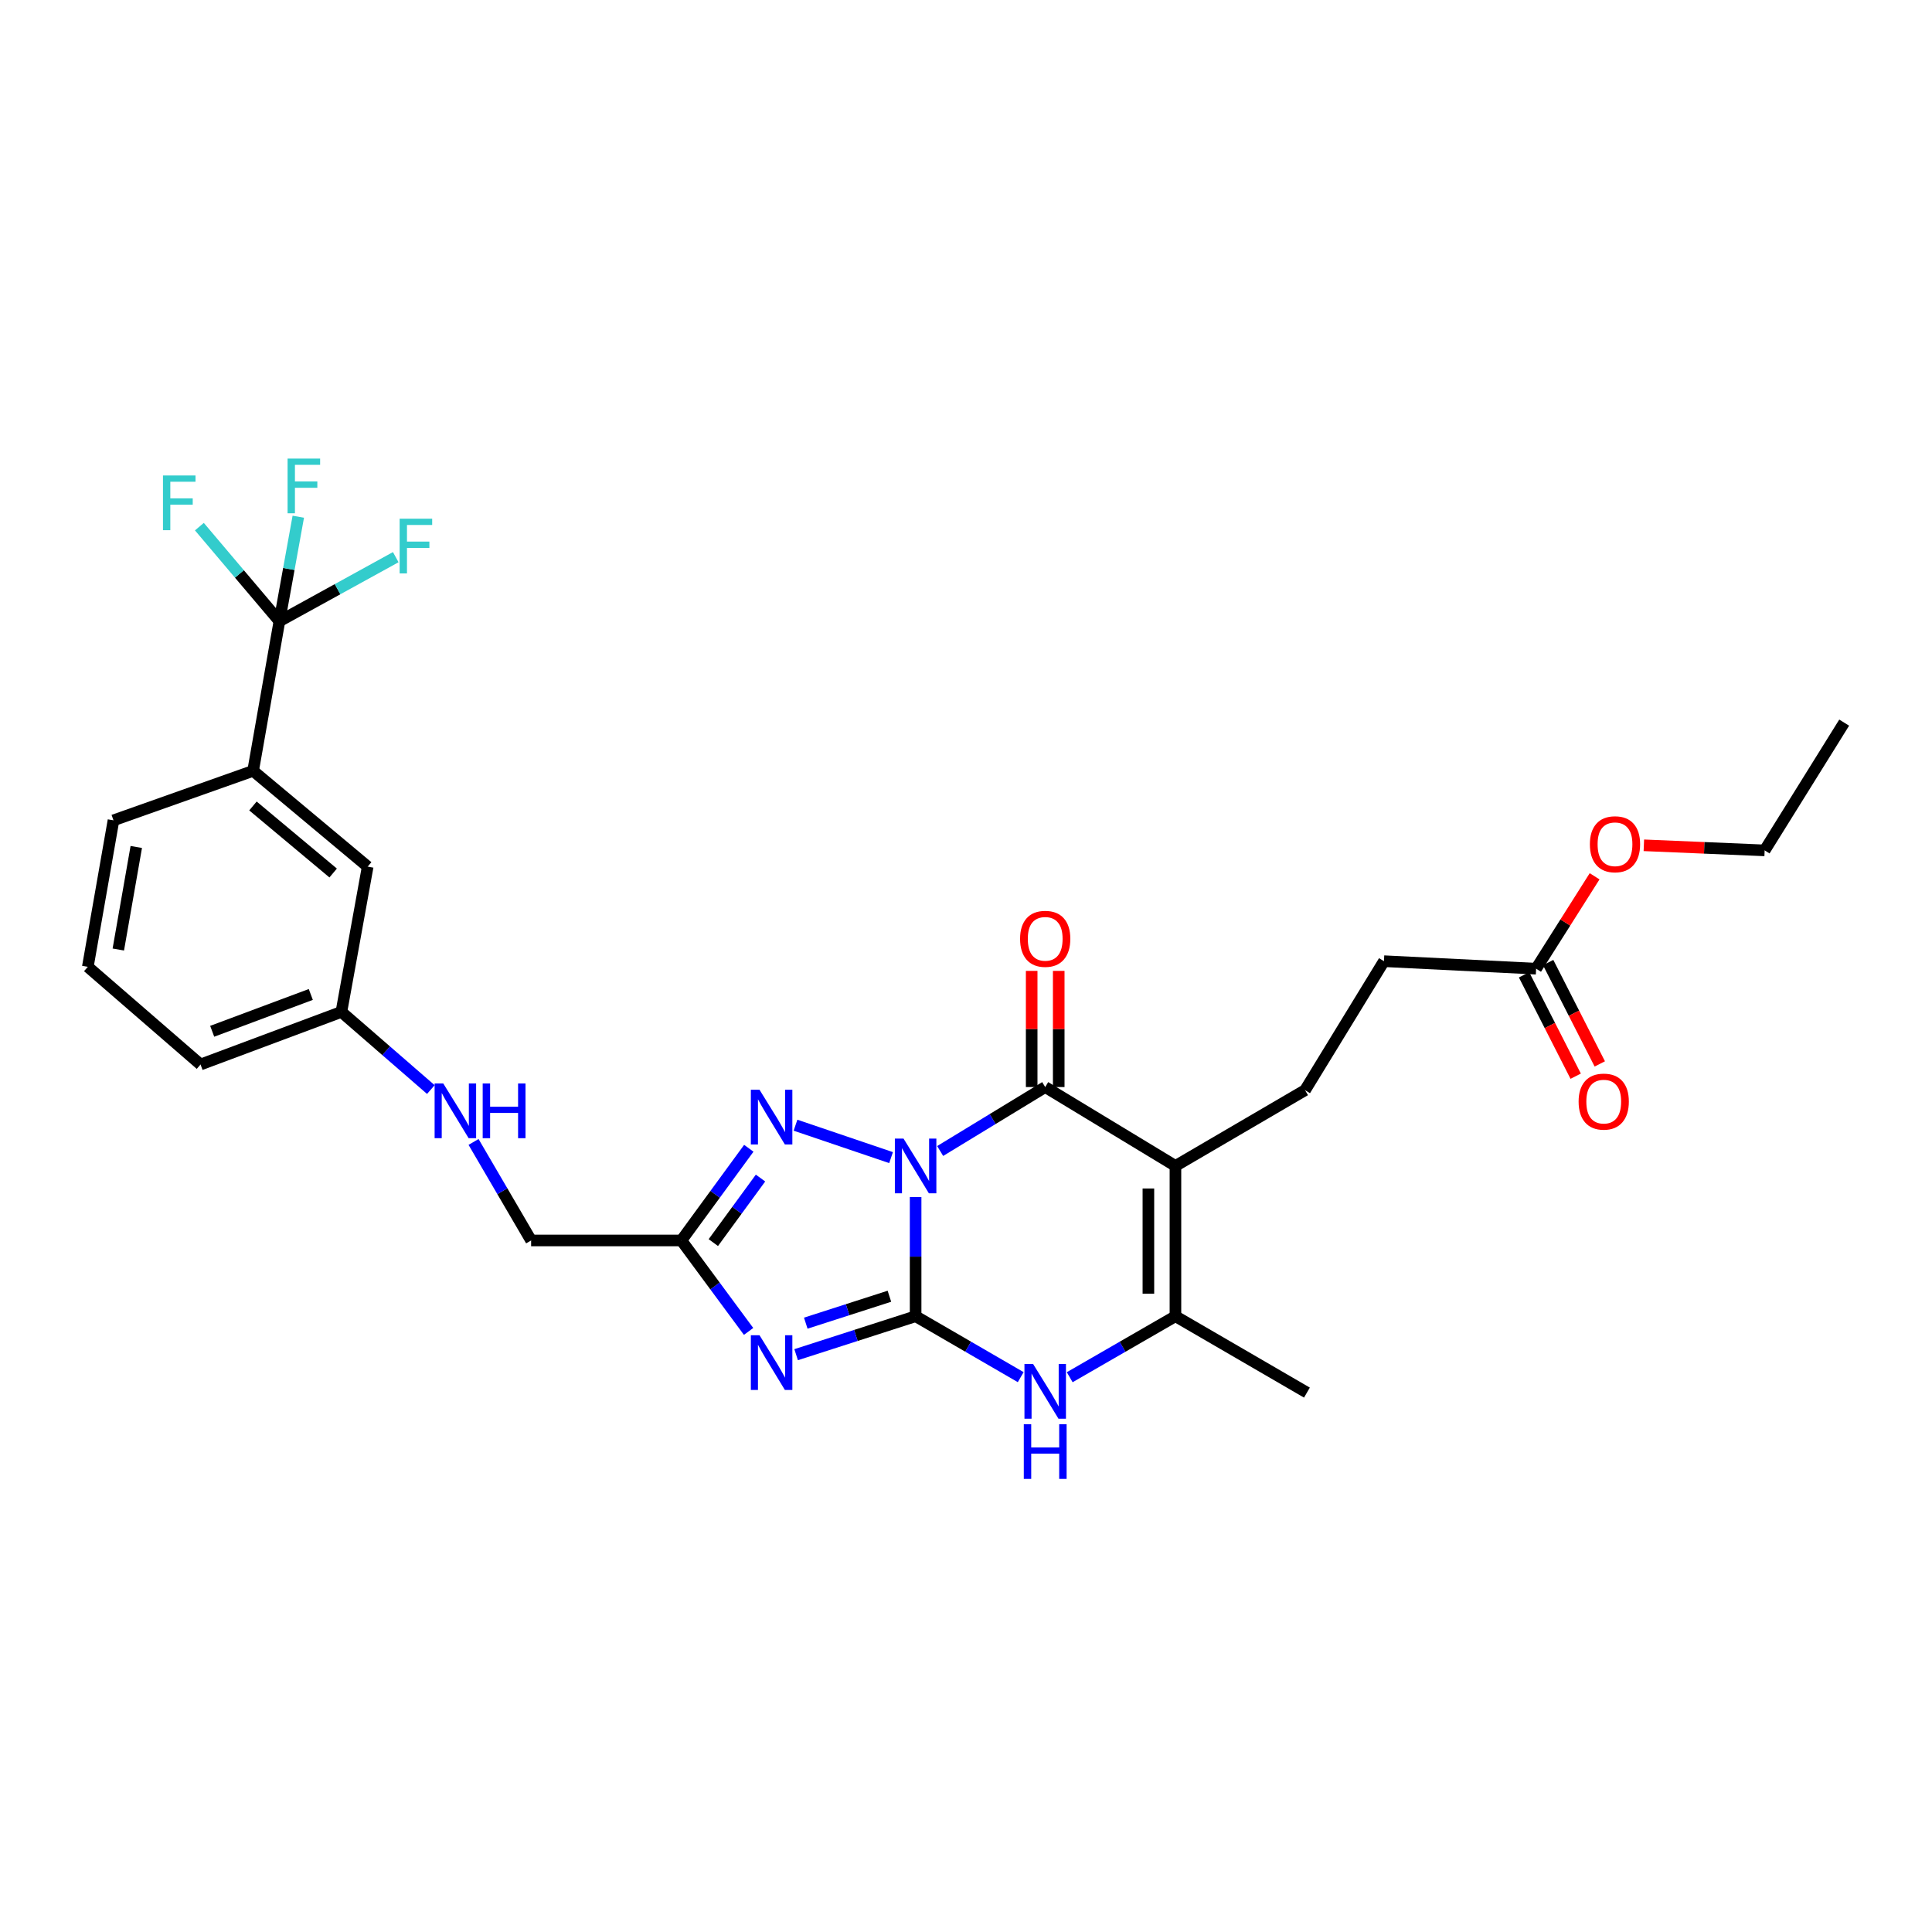 <?xml version='1.0' encoding='iso-8859-1'?>
<svg version='1.1' baseProfile='full'
              xmlns='http://www.w3.org/2000/svg'
                      xmlns:rdkit='http://www.rdkit.org/xml'
                      xmlns:xlink='http://www.w3.org/1999/xlink'
                  xml:space='preserve'
width='1000px' height='1000px' viewBox='0 0 1000 1000'>
<!-- END OF HEADER -->
<rect style='opacity:1.0;fill:#FFFFFF;stroke:none' width='1000' height='1000' x='0' y='0'> </rect>
<path class='bond-0' d='M 473.921,619.594 L 473.921,650.434' style='fill:none;fill-rule:evenodd;stroke:#0000FF;stroke-width:6px;stroke-linecap:butt;stroke-linejoin:miter;stroke-opacity:1' />
<path class='bond-0' d='M 473.921,650.434 L 473.921,681.275' style='fill:none;fill-rule:evenodd;stroke:#000000;stroke-width:6px;stroke-linecap:butt;stroke-linejoin:miter;stroke-opacity:1' />
<path class='bond-2' d='M 486.624,595.756 L 513.81,579.207' style='fill:none;fill-rule:evenodd;stroke:#0000FF;stroke-width:6px;stroke-linecap:butt;stroke-linejoin:miter;stroke-opacity:1' />
<path class='bond-2' d='M 513.81,579.207 L 540.996,562.657' style='fill:none;fill-rule:evenodd;stroke:#000000;stroke-width:6px;stroke-linecap:butt;stroke-linejoin:miter;stroke-opacity:1' />
<path class='bond-4' d='M 461.213,599.179 L 411.752,582.401' style='fill:none;fill-rule:evenodd;stroke:#0000FF;stroke-width:6px;stroke-linecap:butt;stroke-linejoin:miter;stroke-opacity:1' />
<path class='bond-1' d='M 473.921,681.275 L 442.999,691.228' style='fill:none;fill-rule:evenodd;stroke:#000000;stroke-width:6px;stroke-linecap:butt;stroke-linejoin:miter;stroke-opacity:1' />
<path class='bond-1' d='M 442.999,691.228 L 412.077,701.182' style='fill:none;fill-rule:evenodd;stroke:#0000FF;stroke-width:6px;stroke-linecap:butt;stroke-linejoin:miter;stroke-opacity:1' />
<path class='bond-1' d='M 460.355,670.934 L 438.71,677.902' style='fill:none;fill-rule:evenodd;stroke:#000000;stroke-width:6px;stroke-linecap:butt;stroke-linejoin:miter;stroke-opacity:1' />
<path class='bond-1' d='M 438.71,677.902 L 417.064,684.869' style='fill:none;fill-rule:evenodd;stroke:#0000FF;stroke-width:6px;stroke-linecap:butt;stroke-linejoin:miter;stroke-opacity:1' />
<path class='bond-5' d='M 473.921,681.275 L 501.12,697.044' style='fill:none;fill-rule:evenodd;stroke:#000000;stroke-width:6px;stroke-linecap:butt;stroke-linejoin:miter;stroke-opacity:1' />
<path class='bond-5' d='M 501.12,697.044 L 528.318,712.813' style='fill:none;fill-rule:evenodd;stroke:#0000FF;stroke-width:6px;stroke-linecap:butt;stroke-linejoin:miter;stroke-opacity:1' />
<path class='bond-29' d='M 387.467,689.144 L 370.075,665.602' style='fill:none;fill-rule:evenodd;stroke:#0000FF;stroke-width:6px;stroke-linecap:butt;stroke-linejoin:miter;stroke-opacity:1' />
<path class='bond-29' d='M 370.075,665.602 L 352.682,642.059' style='fill:none;fill-rule:evenodd;stroke:#000000;stroke-width:6px;stroke-linecap:butt;stroke-linejoin:miter;stroke-opacity:1' />
<path class='bond-3' d='M 540.996,562.657 L 608.406,603.49' style='fill:none;fill-rule:evenodd;stroke:#000000;stroke-width:6px;stroke-linecap:butt;stroke-linejoin:miter;stroke-opacity:1' />
<path class='bond-11' d='M 547.996,562.657 L 547.996,532.594' style='fill:none;fill-rule:evenodd;stroke:#000000;stroke-width:6px;stroke-linecap:butt;stroke-linejoin:miter;stroke-opacity:1' />
<path class='bond-11' d='M 547.996,532.594 L 547.996,502.532' style='fill:none;fill-rule:evenodd;stroke:#FF0000;stroke-width:6px;stroke-linecap:butt;stroke-linejoin:miter;stroke-opacity:1' />
<path class='bond-11' d='M 533.996,562.657 L 533.996,532.594' style='fill:none;fill-rule:evenodd;stroke:#000000;stroke-width:6px;stroke-linecap:butt;stroke-linejoin:miter;stroke-opacity:1' />
<path class='bond-11' d='M 533.996,532.594 L 533.996,502.532' style='fill:none;fill-rule:evenodd;stroke:#FF0000;stroke-width:6px;stroke-linecap:butt;stroke-linejoin:miter;stroke-opacity:1' />
<path class='bond-7' d='M 608.406,603.49 L 608.406,681.275' style='fill:none;fill-rule:evenodd;stroke:#000000;stroke-width:6px;stroke-linecap:butt;stroke-linejoin:miter;stroke-opacity:1' />
<path class='bond-7' d='M 594.406,615.157 L 594.406,669.607' style='fill:none;fill-rule:evenodd;stroke:#000000;stroke-width:6px;stroke-linecap:butt;stroke-linejoin:miter;stroke-opacity:1' />
<path class='bond-9' d='M 608.406,603.49 L 675.496,564.274' style='fill:none;fill-rule:evenodd;stroke:#000000;stroke-width:6px;stroke-linecap:butt;stroke-linejoin:miter;stroke-opacity:1' />
<path class='bond-6' d='M 387.578,594.342 L 370.13,618.201' style='fill:none;fill-rule:evenodd;stroke:#0000FF;stroke-width:6px;stroke-linecap:butt;stroke-linejoin:miter;stroke-opacity:1' />
<path class='bond-6' d='M 370.13,618.201 L 352.682,642.059' style='fill:none;fill-rule:evenodd;stroke:#000000;stroke-width:6px;stroke-linecap:butt;stroke-linejoin:miter;stroke-opacity:1' />
<path class='bond-6' d='M 393.644,609.764 L 381.431,626.465' style='fill:none;fill-rule:evenodd;stroke:#0000FF;stroke-width:6px;stroke-linecap:butt;stroke-linejoin:miter;stroke-opacity:1' />
<path class='bond-6' d='M 381.431,626.465 L 369.217,643.166' style='fill:none;fill-rule:evenodd;stroke:#000000;stroke-width:6px;stroke-linecap:butt;stroke-linejoin:miter;stroke-opacity:1' />
<path class='bond-30' d='M 553.682,712.845 L 581.044,697.06' style='fill:none;fill-rule:evenodd;stroke:#0000FF;stroke-width:6px;stroke-linecap:butt;stroke-linejoin:miter;stroke-opacity:1' />
<path class='bond-30' d='M 581.044,697.06 L 608.406,681.275' style='fill:none;fill-rule:evenodd;stroke:#000000;stroke-width:6px;stroke-linecap:butt;stroke-linejoin:miter;stroke-opacity:1' />
<path class='bond-14' d='M 352.682,642.059 L 274.905,642.059' style='fill:none;fill-rule:evenodd;stroke:#000000;stroke-width:6px;stroke-linecap:butt;stroke-linejoin:miter;stroke-opacity:1' />
<path class='bond-22' d='M 608.406,681.275 L 676.461,720.809' style='fill:none;fill-rule:evenodd;stroke:#000000;stroke-width:6px;stroke-linecap:butt;stroke-linejoin:miter;stroke-opacity:1' />
<path class='bond-8' d='M 144.62,321.532 L 131.009,398.99' style='fill:none;fill-rule:evenodd;stroke:#000000;stroke-width:6px;stroke-linecap:butt;stroke-linejoin:miter;stroke-opacity:1' />
<path class='bond-17' d='M 144.62,321.532 L 149.507,294.494' style='fill:none;fill-rule:evenodd;stroke:#000000;stroke-width:6px;stroke-linecap:butt;stroke-linejoin:miter;stroke-opacity:1' />
<path class='bond-17' d='M 149.507,294.494 L 154.394,267.456' style='fill:none;fill-rule:evenodd;stroke:#33CCCC;stroke-width:6px;stroke-linecap:butt;stroke-linejoin:miter;stroke-opacity:1' />
<path class='bond-18' d='M 144.62,321.532 L 174.729,304.96' style='fill:none;fill-rule:evenodd;stroke:#000000;stroke-width:6px;stroke-linecap:butt;stroke-linejoin:miter;stroke-opacity:1' />
<path class='bond-18' d='M 174.729,304.96 L 204.837,288.387' style='fill:none;fill-rule:evenodd;stroke:#33CCCC;stroke-width:6px;stroke-linecap:butt;stroke-linejoin:miter;stroke-opacity:1' />
<path class='bond-19' d='M 144.62,321.532 L 123.911,297.06' style='fill:none;fill-rule:evenodd;stroke:#000000;stroke-width:6px;stroke-linecap:butt;stroke-linejoin:miter;stroke-opacity:1' />
<path class='bond-19' d='M 123.911,297.06 L 103.201,272.587' style='fill:none;fill-rule:evenodd;stroke:#33CCCC;stroke-width:6px;stroke-linecap:butt;stroke-linejoin:miter;stroke-opacity:1' />
<path class='bond-20' d='M 675.496,564.274 L 716.337,497.51' style='fill:none;fill-rule:evenodd;stroke:#000000;stroke-width:6px;stroke-linecap:butt;stroke-linejoin:miter;stroke-opacity:1' />
<path class='bond-10' d='M 131.009,398.99 L 190.315,448.565' style='fill:none;fill-rule:evenodd;stroke:#000000;stroke-width:6px;stroke-linecap:butt;stroke-linejoin:miter;stroke-opacity:1' />
<path class='bond-10' d='M 130.926,417.168 L 172.44,451.87' style='fill:none;fill-rule:evenodd;stroke:#000000;stroke-width:6px;stroke-linecap:butt;stroke-linejoin:miter;stroke-opacity:1' />
<path class='bond-31' d='M 131.009,398.99 L 58.739,424.602' style='fill:none;fill-rule:evenodd;stroke:#000000;stroke-width:6px;stroke-linecap:butt;stroke-linejoin:miter;stroke-opacity:1' />
<path class='bond-12' d='M 795.087,501.392 L 716.337,497.51' style='fill:none;fill-rule:evenodd;stroke:#000000;stroke-width:6px;stroke-linecap:butt;stroke-linejoin:miter;stroke-opacity:1' />
<path class='bond-16' d='M 788.849,504.569 L 802.211,530.803' style='fill:none;fill-rule:evenodd;stroke:#000000;stroke-width:6px;stroke-linecap:butt;stroke-linejoin:miter;stroke-opacity:1' />
<path class='bond-16' d='M 802.211,530.803 L 815.573,557.037' style='fill:none;fill-rule:evenodd;stroke:#FF0000;stroke-width:6px;stroke-linecap:butt;stroke-linejoin:miter;stroke-opacity:1' />
<path class='bond-16' d='M 801.324,498.215 L 814.686,524.449' style='fill:none;fill-rule:evenodd;stroke:#000000;stroke-width:6px;stroke-linecap:butt;stroke-linejoin:miter;stroke-opacity:1' />
<path class='bond-16' d='M 814.686,524.449 L 828.048,550.683' style='fill:none;fill-rule:evenodd;stroke:#FF0000;stroke-width:6px;stroke-linecap:butt;stroke-linejoin:miter;stroke-opacity:1' />
<path class='bond-23' d='M 795.087,501.392 L 810.226,477.479' style='fill:none;fill-rule:evenodd;stroke:#000000;stroke-width:6px;stroke-linecap:butt;stroke-linejoin:miter;stroke-opacity:1' />
<path class='bond-23' d='M 810.226,477.479 L 825.366,453.567' style='fill:none;fill-rule:evenodd;stroke:#FF0000;stroke-width:6px;stroke-linecap:butt;stroke-linejoin:miter;stroke-opacity:1' />
<path class='bond-13' d='M 190.315,448.565 L 176.704,523.76' style='fill:none;fill-rule:evenodd;stroke:#000000;stroke-width:6px;stroke-linecap:butt;stroke-linejoin:miter;stroke-opacity:1' />
<path class='bond-15' d='M 274.905,642.059 L 260.006,616.565' style='fill:none;fill-rule:evenodd;stroke:#000000;stroke-width:6px;stroke-linecap:butt;stroke-linejoin:miter;stroke-opacity:1' />
<path class='bond-15' d='M 260.006,616.565 L 245.108,591.071' style='fill:none;fill-rule:evenodd;stroke:#0000FF;stroke-width:6px;stroke-linecap:butt;stroke-linejoin:miter;stroke-opacity:1' />
<path class='bond-21' d='M 223.005,563.951 L 199.854,543.856' style='fill:none;fill-rule:evenodd;stroke:#0000FF;stroke-width:6px;stroke-linecap:butt;stroke-linejoin:miter;stroke-opacity:1' />
<path class='bond-21' d='M 199.854,543.856 L 176.704,523.76' style='fill:none;fill-rule:evenodd;stroke:#000000;stroke-width:6px;stroke-linecap:butt;stroke-linejoin:miter;stroke-opacity:1' />
<path class='bond-26' d='M 176.704,523.76 L 103.795,550.99' style='fill:none;fill-rule:evenodd;stroke:#000000;stroke-width:6px;stroke-linecap:butt;stroke-linejoin:miter;stroke-opacity:1' />
<path class='bond-26' d='M 160.869,514.73 L 109.833,533.791' style='fill:none;fill-rule:evenodd;stroke:#000000;stroke-width:6px;stroke-linecap:butt;stroke-linejoin:miter;stroke-opacity:1' />
<path class='bond-27' d='M 850.858,437.527 L 882.118,438.842' style='fill:none;fill-rule:evenodd;stroke:#FF0000;stroke-width:6px;stroke-linecap:butt;stroke-linejoin:miter;stroke-opacity:1' />
<path class='bond-27' d='M 882.118,438.842 L 913.378,440.158' style='fill:none;fill-rule:evenodd;stroke:#000000;stroke-width:6px;stroke-linecap:butt;stroke-linejoin:miter;stroke-opacity:1' />
<path class='bond-24' d='M 58.739,424.602 L 45.455,500.427' style='fill:none;fill-rule:evenodd;stroke:#000000;stroke-width:6px;stroke-linecap:butt;stroke-linejoin:miter;stroke-opacity:1' />
<path class='bond-24' d='M 70.536,438.392 L 61.237,491.469' style='fill:none;fill-rule:evenodd;stroke:#000000;stroke-width:6px;stroke-linecap:butt;stroke-linejoin:miter;stroke-opacity:1' />
<path class='bond-25' d='M 45.455,500.427 L 103.795,550.99' style='fill:none;fill-rule:evenodd;stroke:#000000;stroke-width:6px;stroke-linecap:butt;stroke-linejoin:miter;stroke-opacity:1' />
<path class='bond-28' d='M 913.378,440.158 L 954.545,374.031' style='fill:none;fill-rule:evenodd;stroke:#000000;stroke-width:6px;stroke-linecap:butt;stroke-linejoin:miter;stroke-opacity:1' />
<path  class='atom-0' d='M 467.661 589.33
L 476.941 604.33
Q 477.861 605.81, 479.341 608.49
Q 480.821 611.17, 480.901 611.33
L 480.901 589.33
L 484.661 589.33
L 484.661 617.65
L 480.781 617.65
L 470.821 601.25
Q 469.661 599.33, 468.421 597.13
Q 467.221 594.93, 466.861 594.25
L 466.861 617.65
L 463.181 617.65
L 463.181 589.33
L 467.661 589.33
' fill='#0000FF'/>
<path  class='atom-2' d='M 393.12 691.109
L 402.4 706.109
Q 403.32 707.589, 404.8 710.269
Q 406.28 712.949, 406.36 713.109
L 406.36 691.109
L 410.12 691.109
L 410.12 719.429
L 406.24 719.429
L 396.28 703.029
Q 395.12 701.109, 393.88 698.909
Q 392.68 696.709, 392.32 696.029
L 392.32 719.429
L 388.64 719.429
L 388.64 691.109
L 393.12 691.109
' fill='#0000FF'/>
<path  class='atom-5' d='M 393.12 564.044
L 402.4 579.044
Q 403.32 580.524, 404.8 583.204
Q 406.28 585.884, 406.36 586.044
L 406.36 564.044
L 410.12 564.044
L 410.12 592.364
L 406.24 592.364
L 396.28 575.964
Q 395.12 574.044, 393.88 571.844
Q 392.68 569.644, 392.32 568.964
L 392.32 592.364
L 388.64 592.364
L 388.64 564.044
L 393.12 564.044
' fill='#0000FF'/>
<path  class='atom-6' d='M 534.736 706.003
L 544.016 721.003
Q 544.936 722.483, 546.416 725.163
Q 547.896 727.843, 547.976 728.003
L 547.976 706.003
L 551.736 706.003
L 551.736 734.323
L 547.856 734.323
L 537.896 717.923
Q 536.736 716.003, 535.496 713.803
Q 534.296 711.603, 533.936 710.923
L 533.936 734.323
L 530.256 734.323
L 530.256 706.003
L 534.736 706.003
' fill='#0000FF'/>
<path  class='atom-6' d='M 529.916 737.155
L 533.756 737.155
L 533.756 749.195
L 548.236 749.195
L 548.236 737.155
L 552.076 737.155
L 552.076 765.475
L 548.236 765.475
L 548.236 752.395
L 533.756 752.395
L 533.756 765.475
L 529.916 765.475
L 529.916 737.155
' fill='#0000FF'/>
<path  class='atom-12' d='M 527.996 485.932
Q 527.996 479.132, 531.356 475.332
Q 534.716 471.532, 540.996 471.532
Q 547.276 471.532, 550.636 475.332
Q 553.996 479.132, 553.996 485.932
Q 553.996 492.812, 550.596 496.732
Q 547.196 500.612, 540.996 500.612
Q 534.756 500.612, 531.356 496.732
Q 527.996 492.852, 527.996 485.932
M 540.996 497.412
Q 545.316 497.412, 547.636 494.532
Q 549.996 491.612, 549.996 485.932
Q 549.996 480.372, 547.636 477.572
Q 545.316 474.732, 540.996 474.732
Q 536.676 474.732, 534.316 477.532
Q 531.996 480.332, 531.996 485.932
Q 531.996 491.652, 534.316 494.532
Q 536.676 497.412, 540.996 497.412
' fill='#FF0000'/>
<path  class='atom-16' d='M 229.438 560.809
L 238.718 575.809
Q 239.638 577.289, 241.118 579.969
Q 242.598 582.649, 242.678 582.809
L 242.678 560.809
L 246.438 560.809
L 246.438 589.129
L 242.558 589.129
L 232.598 572.729
Q 231.438 570.809, 230.198 568.609
Q 228.998 566.409, 228.638 565.729
L 228.638 589.129
L 224.958 589.129
L 224.958 560.809
L 229.438 560.809
' fill='#0000FF'/>
<path  class='atom-16' d='M 249.838 560.809
L 253.678 560.809
L 253.678 572.849
L 268.158 572.849
L 268.158 560.809
L 271.998 560.809
L 271.998 589.129
L 268.158 589.129
L 268.158 576.049
L 253.678 576.049
L 253.678 589.129
L 249.838 589.129
L 249.838 560.809
' fill='#0000FF'/>
<path  class='atom-17' d='M 817.086 570.188
Q 817.086 563.388, 820.446 559.588
Q 823.806 555.788, 830.086 555.788
Q 836.366 555.788, 839.726 559.588
Q 843.086 563.388, 843.086 570.188
Q 843.086 577.068, 839.686 580.988
Q 836.286 584.868, 830.086 584.868
Q 823.846 584.868, 820.446 580.988
Q 817.086 577.108, 817.086 570.188
M 830.086 581.668
Q 834.406 581.668, 836.726 578.788
Q 839.086 575.868, 839.086 570.188
Q 839.086 564.628, 836.726 561.828
Q 834.406 558.988, 830.086 558.988
Q 825.766 558.988, 823.406 561.788
Q 821.086 564.588, 821.086 570.188
Q 821.086 575.908, 823.406 578.788
Q 825.766 581.668, 830.086 581.668
' fill='#FF0000'/>
<path  class='atom-18' d='M 148.855 237.357
L 165.695 237.357
L 165.695 240.597
L 152.655 240.597
L 152.655 249.197
L 164.255 249.197
L 164.255 252.477
L 152.655 252.477
L 152.655 265.677
L 148.855 265.677
L 148.855 237.357
' fill='#33CCCC'/>
<path  class='atom-19' d='M 206.853 268.483
L 223.693 268.483
L 223.693 271.723
L 210.653 271.723
L 210.653 280.323
L 222.253 280.323
L 222.253 283.603
L 210.653 283.603
L 210.653 296.803
L 206.853 296.803
L 206.853 268.483
' fill='#33CCCC'/>
<path  class='atom-20' d='M 84.354 246.107
L 101.194 246.107
L 101.194 249.347
L 88.154 249.347
L 88.154 257.947
L 99.754 257.947
L 99.754 261.227
L 88.154 261.227
L 88.154 274.427
L 84.354 274.427
L 84.354 246.107
' fill='#33CCCC'/>
<path  class='atom-24' d='M 822.92 436.979
Q 822.92 430.179, 826.28 426.379
Q 829.64 422.579, 835.92 422.579
Q 842.2 422.579, 845.56 426.379
Q 848.92 430.179, 848.92 436.979
Q 848.92 443.859, 845.52 447.779
Q 842.12 451.659, 835.92 451.659
Q 829.68 451.659, 826.28 447.779
Q 822.92 443.899, 822.92 436.979
M 835.92 448.459
Q 840.24 448.459, 842.56 445.579
Q 844.92 442.659, 844.92 436.979
Q 844.92 431.419, 842.56 428.619
Q 840.24 425.779, 835.92 425.779
Q 831.6 425.779, 829.24 428.579
Q 826.92 431.379, 826.92 436.979
Q 826.92 442.699, 829.24 445.579
Q 831.6 448.459, 835.92 448.459
' fill='#FF0000'/>
</svg>
